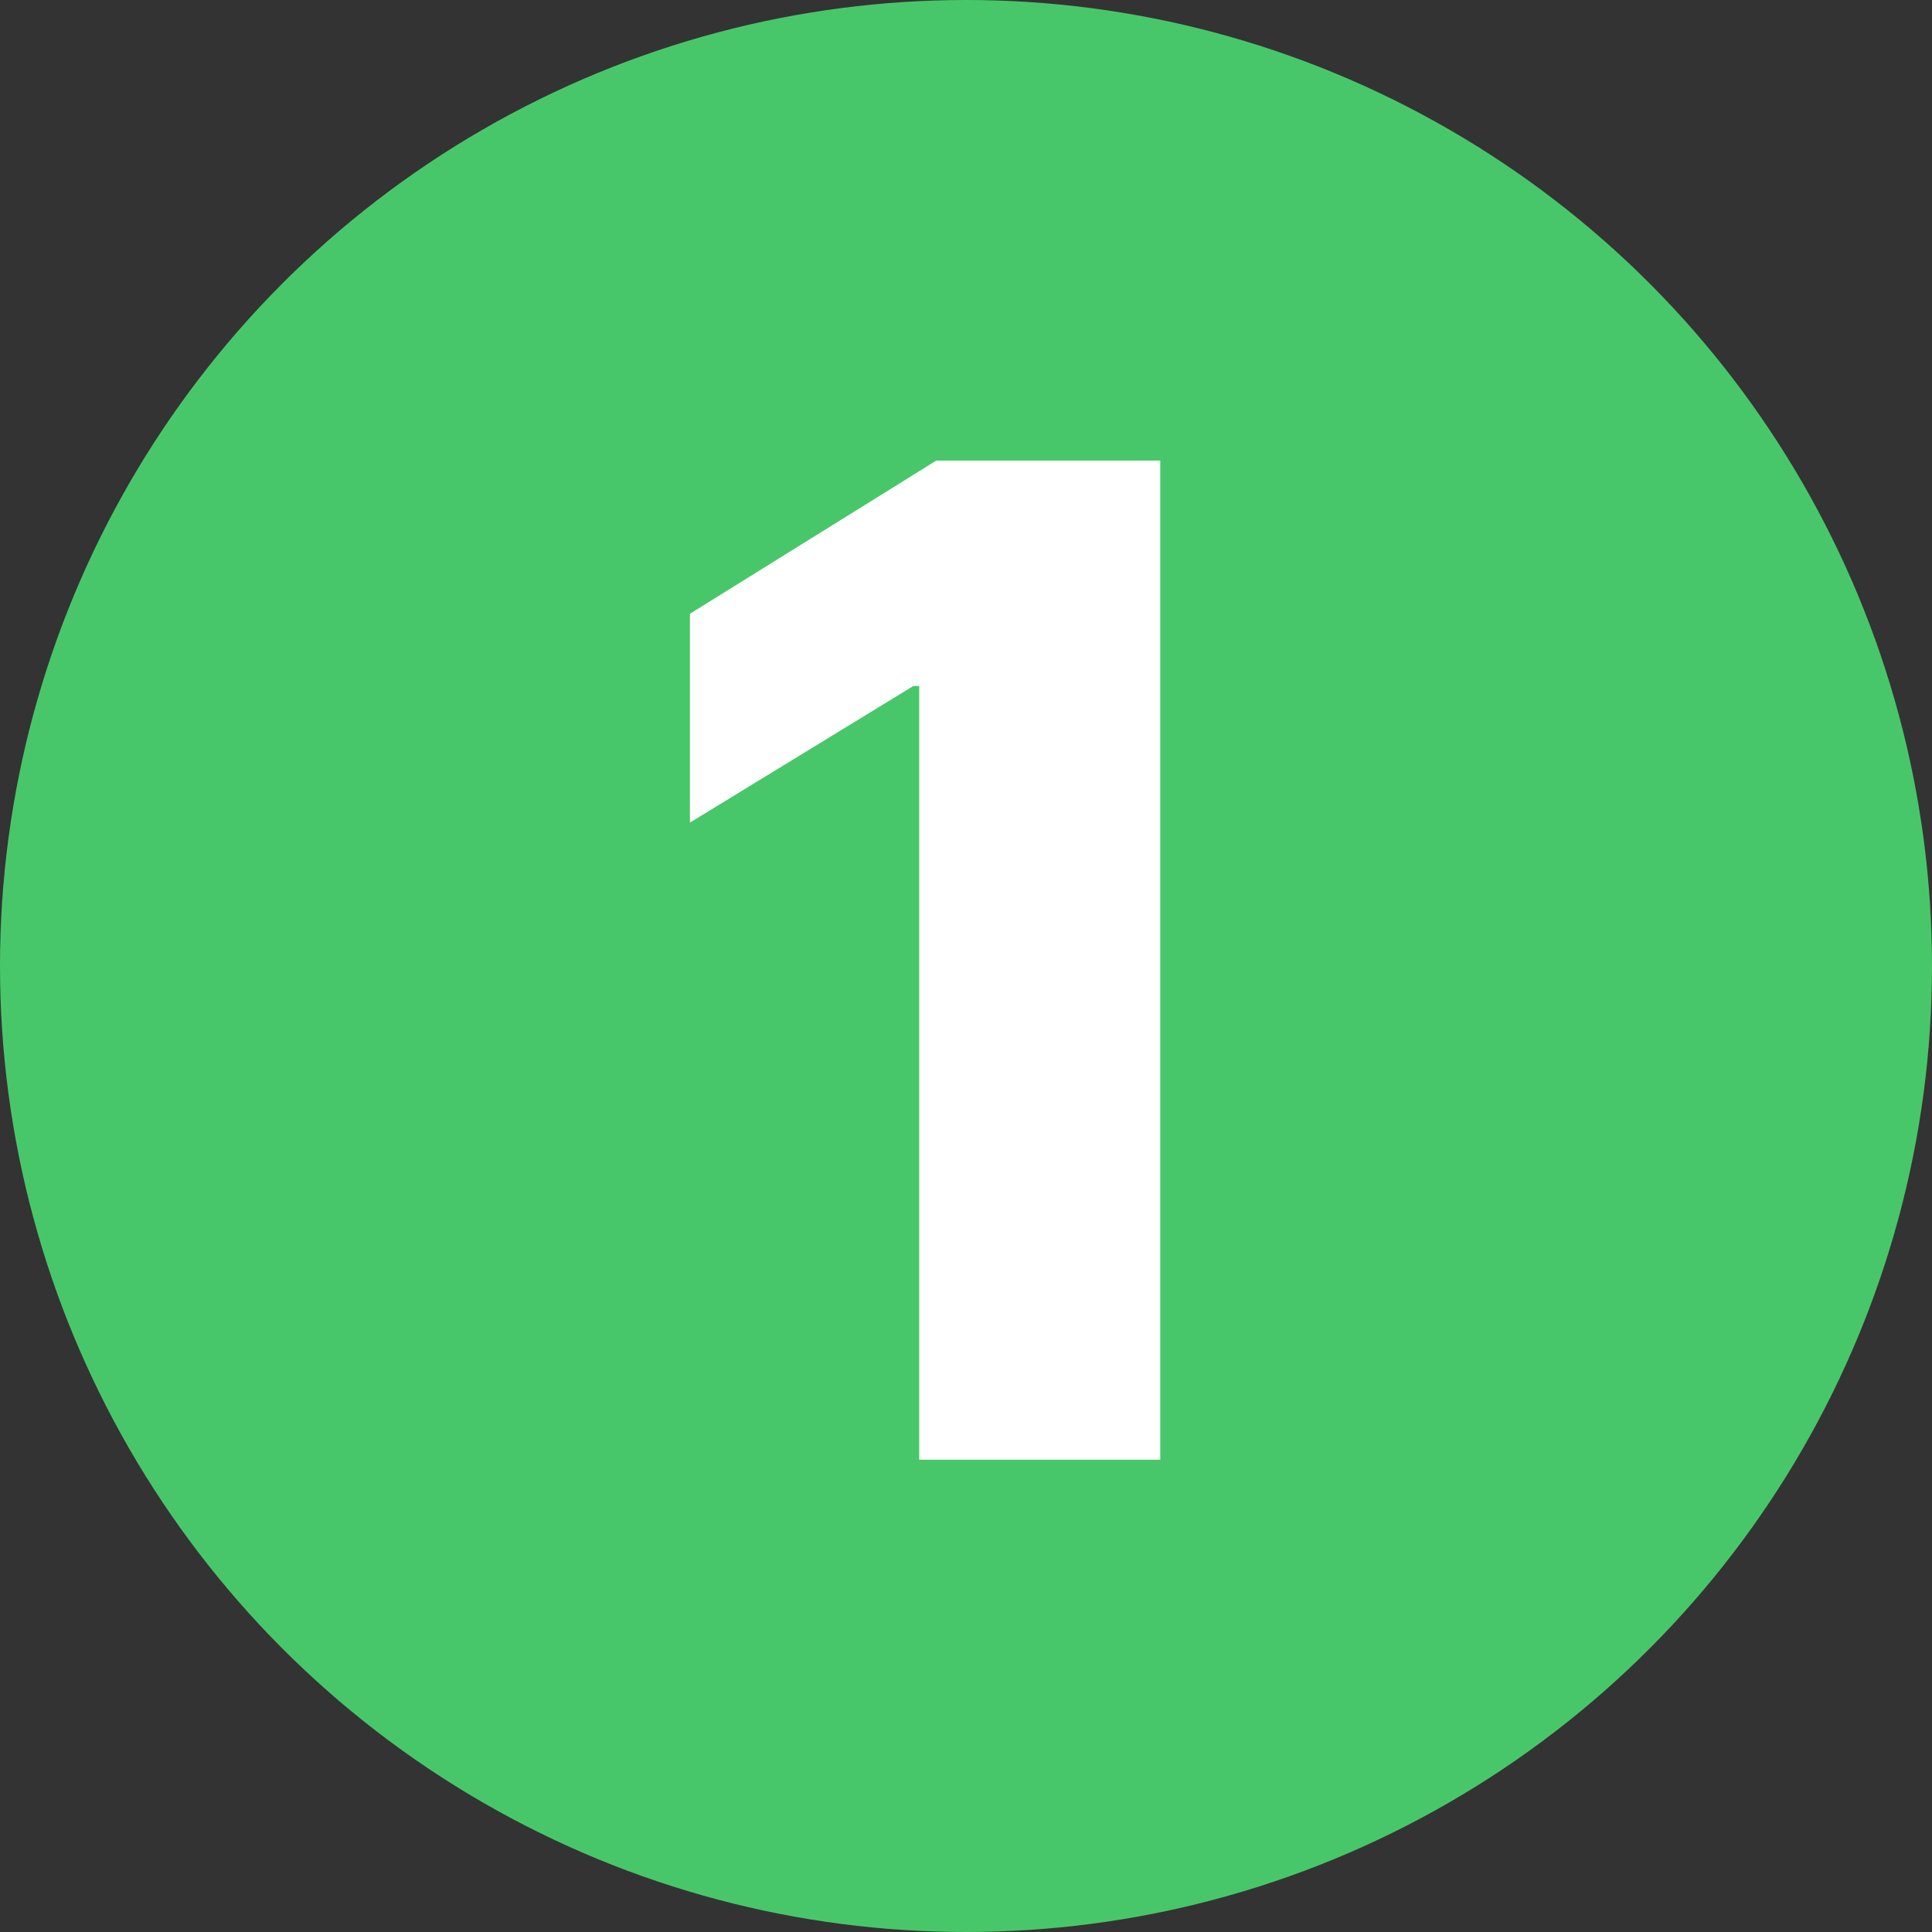 <svg xmlns="http://www.w3.org/2000/svg" xmlns:xlink="http://www.w3.org/1999/xlink" id="Layer_1" x="0px" y="0px" width="90px" height="90px" viewBox="0 0 90 90" xml:space="preserve"><rect x="0" y="0" width="90" height="90" fill="#333333" stroke="none"/><circle fill="#48C76A" cx="45" cy="45" r="45"></circle><path fill="#FFFFFF" d="M54.049,21.455V68H42.821V31.955h-0.272l-10.409,6.364v-9.728l11.478-7.136H54.049z"></path></svg>